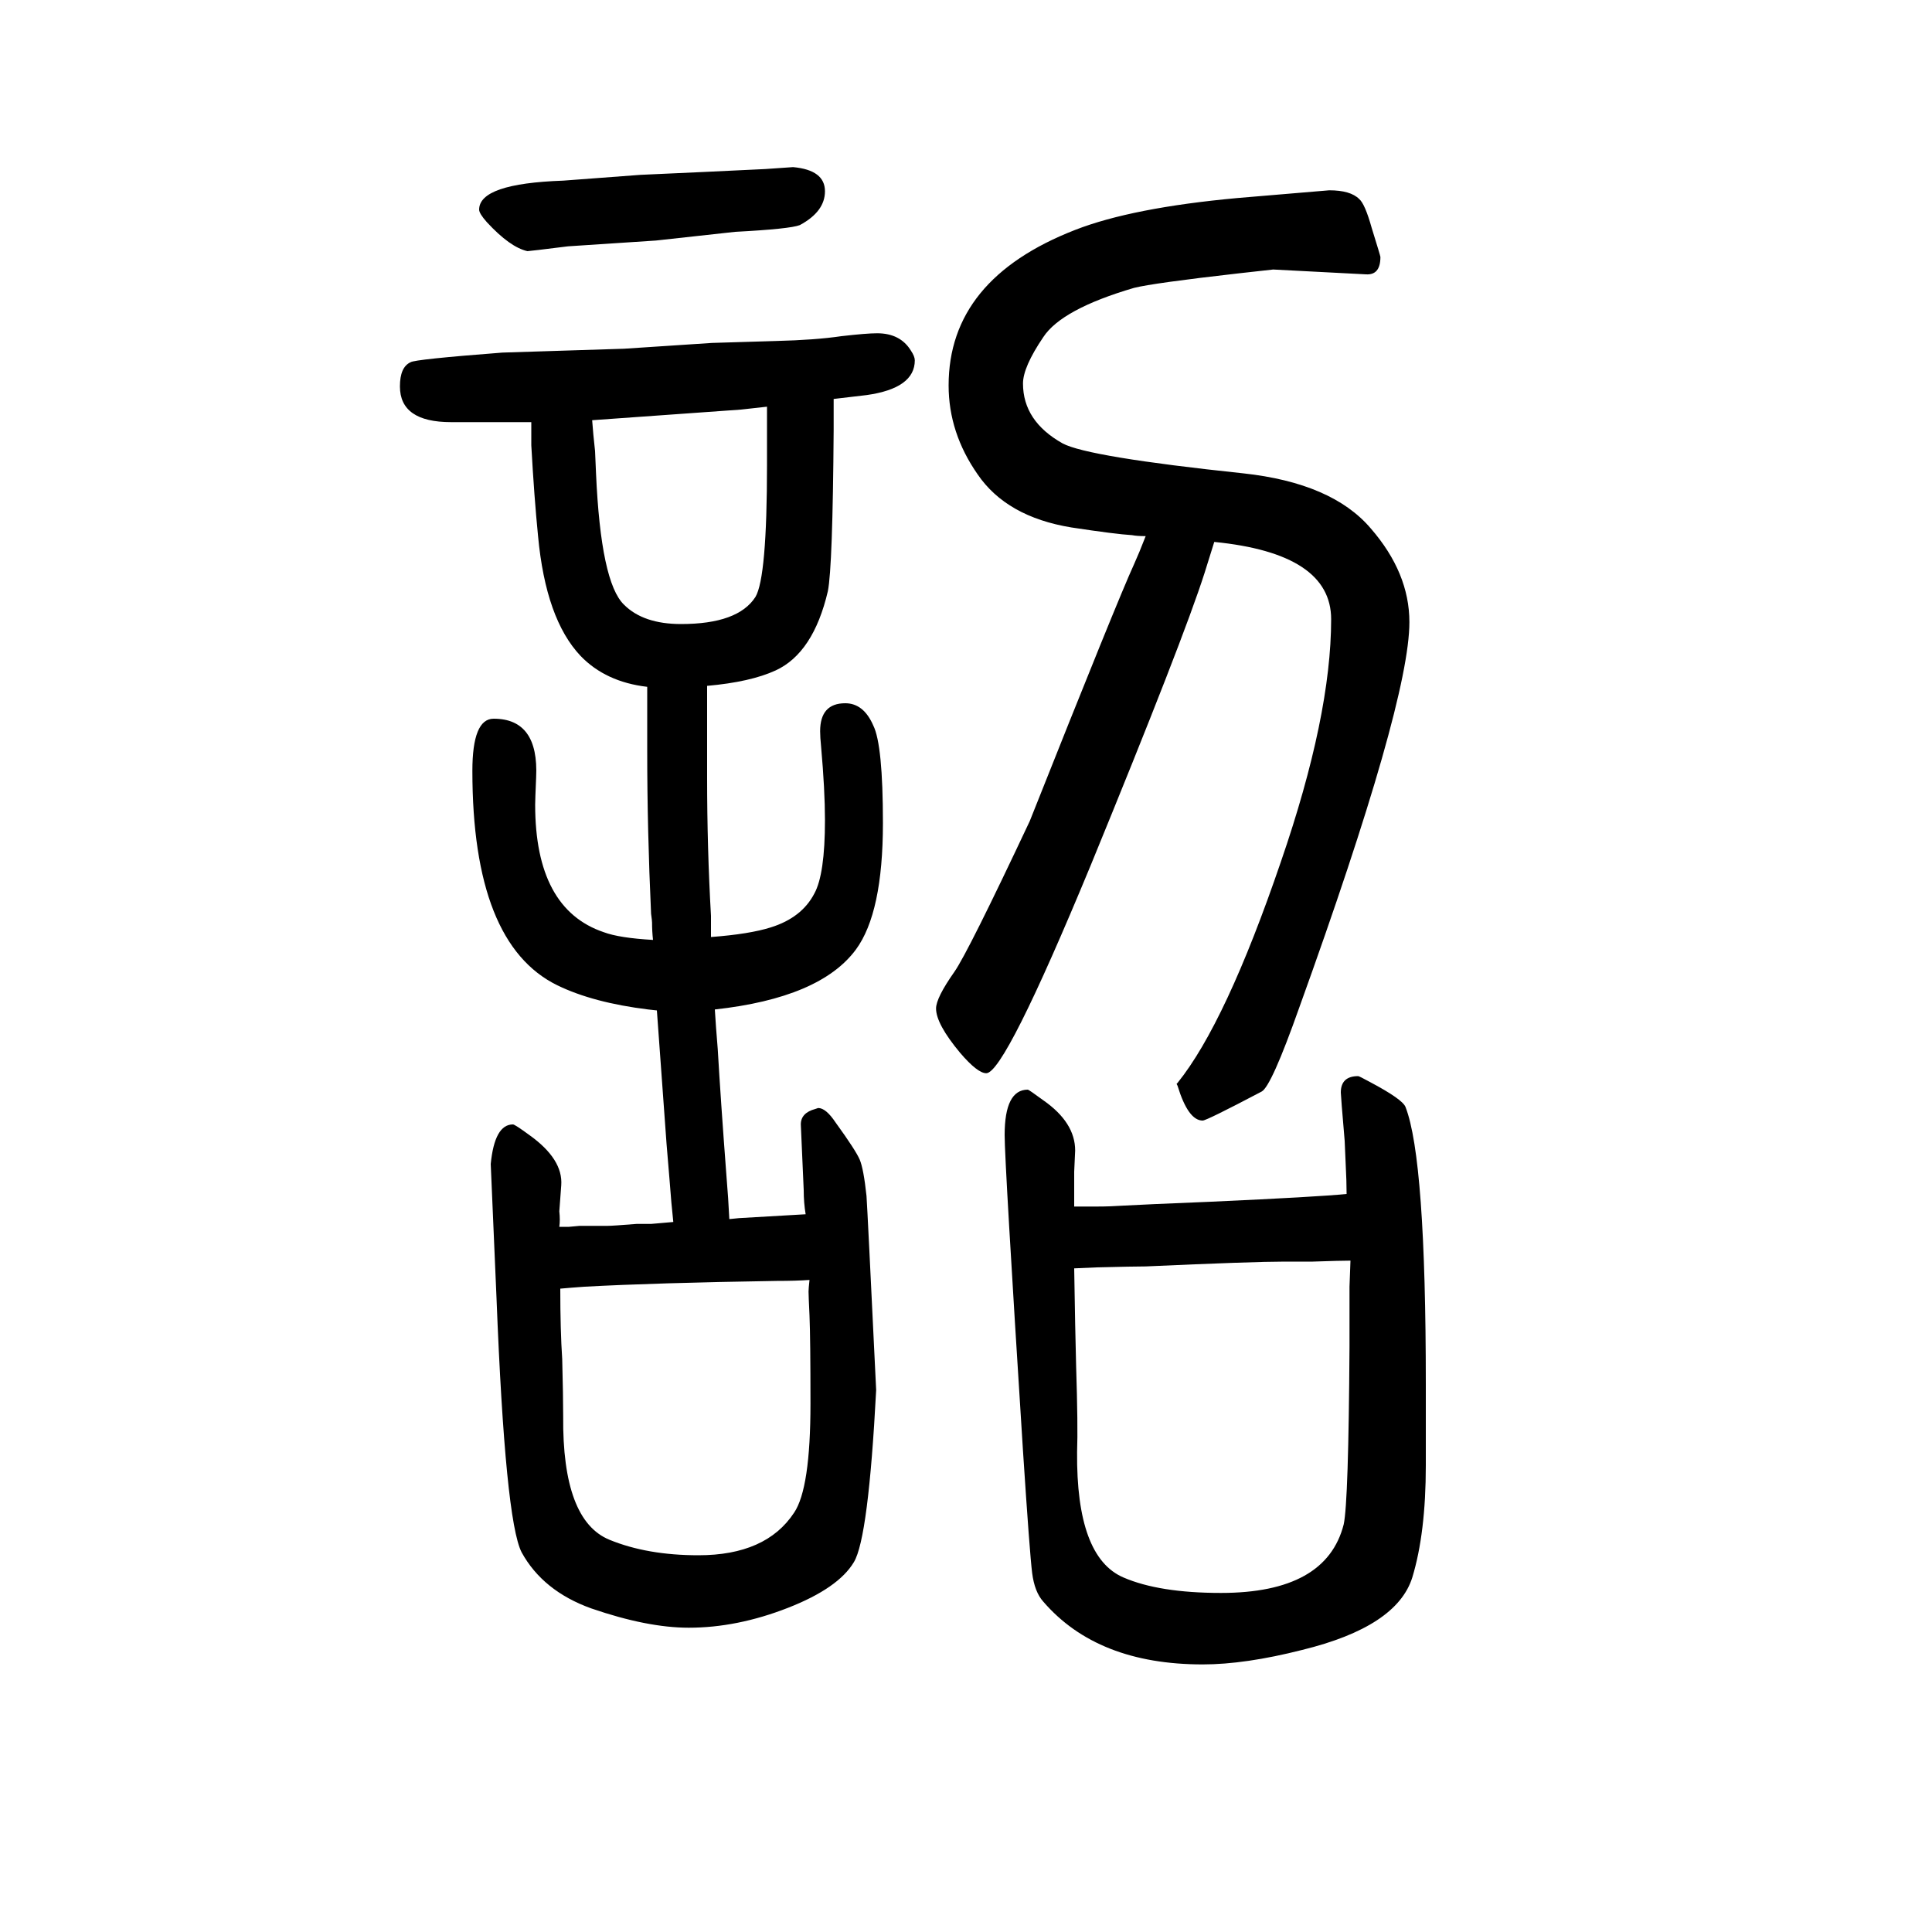 <svg xmlns="http://www.w3.org/2000/svg" xmlns:xlink="http://www.w3.org/1999/xlink" height="100" width="100" version="1.1"><path d="M1257 1089q-4 -13 -10 -32q-22 -69 -118 -303q-89 -215 -108 -215q-9 0 -27 21q-25 30 -25 46q0 11 19 38q14 20 78 156q91 229 108 266q5 11 12 29q-9 0 -14 1q-17 1 -63 8q-67 11 -97 55q-30 43 -30 92q0 110 131 161q59 23 168 33q94 8 95 8q22 0 31 -9q6 -5 13 -30
q9 -29 9 -30q0 -19 -15 -18l-96 5l-36 -4q-88 -10 -108 -15q-75 -22 -94 -51q-21 -31 -21 -48q0 -39 41 -62q26 -14 187 -31q92 -10 132 -57q40 -46 40 -97q0 -83 -114 -399q-29 -82 -39 -87q-57 -30 -61 -30q-15 0 -26 36l-1 2l1 1q50 62 107 229q52 151 52 251
q0 68 -121 80zM821 1477q33 -3 33 -25q0 -21 -26 -35q-10 -4 -67 -7l-82 -9l-91 -6q-40 -5 -42 -5q-18 4 -42 30q-8 9 -8 13q0 27 87 30l80 6l66 3q44 2 63 3q28 2 29 2zM1112 401h10h14q13 0 28 1q17 1 90 4q110 5 140 8q0 13 -1 32l-1 23q-4 47 -4 50q0 17 18 17
q1 0 12 -6q34 -18 37 -26q21 -54 21 -287v-84q0 -70 -14 -116q-16 -51 -114 -75q-59 -15 -103 -15q-109 0 -165 65q-9 10 -11.5 29.5t-9.5 126.5q-19 299 -19 327q0 47 24 47q1 0 16 -11q33 -23 33 -52l-1 -22v-22v-14zM1398 345q-10 0 -39 -1h-29q-33 0 -144 -5
q-12 0 -51 -1l-23 -1q1 -64 2 -101q2 -63 1 -89q-1 -109 48 -130q37 -16 101 -16q109 0 127 71q5 23 6 184v40v22zM755 388l10 1q19 1 69 4q-2 12 -2 25l-3 68q0 12 15 16l3 1q8 0 18 -15q21 -29 25 -38.5t7 -37.5q1 -14 10 -201q-8 -153 -23 -178q-16 -27 -68.5 -47.5
t-102.5 -20.5q-43 0 -101 20q-50 18 -72 58q-17 33 -26 263l-6 139q4 41 23 41q2 0 17 -11q35 -25 33 -52l-2 -27q1 -9 0 -16h10q1 0 11 1h29q5 0 30 2h15q11 1 23 2q-2 18 -4 45l-3 36q-10 137 -10 138l-9 1q-57 7 -94 25q-88 43 -88 222q0 54 22 54q47 0 44 -61
q-1 -23 -1 -28q0 -108 71 -132q16 -6 51 -8q-1 9 -1 18q0 2 -1 9q-4 87 -4 168v30v17v20q-43 5 -69 32q-36 38 -44 124q-4 40 -7 94v24h-11h-6h-9h-57q-53 0 -53 37q0 20 11 25q4 3 95 10l126 4l91 6l66 2q41 1 68 5q26 3 37 3q24 0 35 -18q4 -6 4 -10q0 -29 -50 -36
q-8 -1 -34 -4v-12v-8v-12q-1 -142 -6 -167q-15 -64 -54 -82q-26 -12 -71 -16v-28v-24v-43q0 -73 4 -143v-22q40 3 62 10q32 10 45 35q11 20 11 76q0 31 -4 76q-1 10 -1 16q0 29 26 29q19 0 29 -23q10 -20 10 -101q0 -93 -28 -131q-37 -50 -146 -62q1 -17 3 -41q3 -52 9 -131
q2 -24 3 -45zM838 325q-14 -1 -34 -1q-126 -2 -199 -6q-14 -1 -25 -2q0 -43 2 -73q1 -39 1 -59q-1 -108 48 -128q39 -16 92 -16q70 0 99 44q17 25 17 113q0 67 -1 91q-1 21 -1 25q0 3 1 12zM794 1229l-27 -3l-154 -11q1 -14 3 -32l1 -23q5 -113 29 -136q20 -20 59 -20
q59 0 77 28q12 20 12 137v26v14v20z" style="" transform="scale(0.05 -0.05) translate(0 -1650)"/></svg>